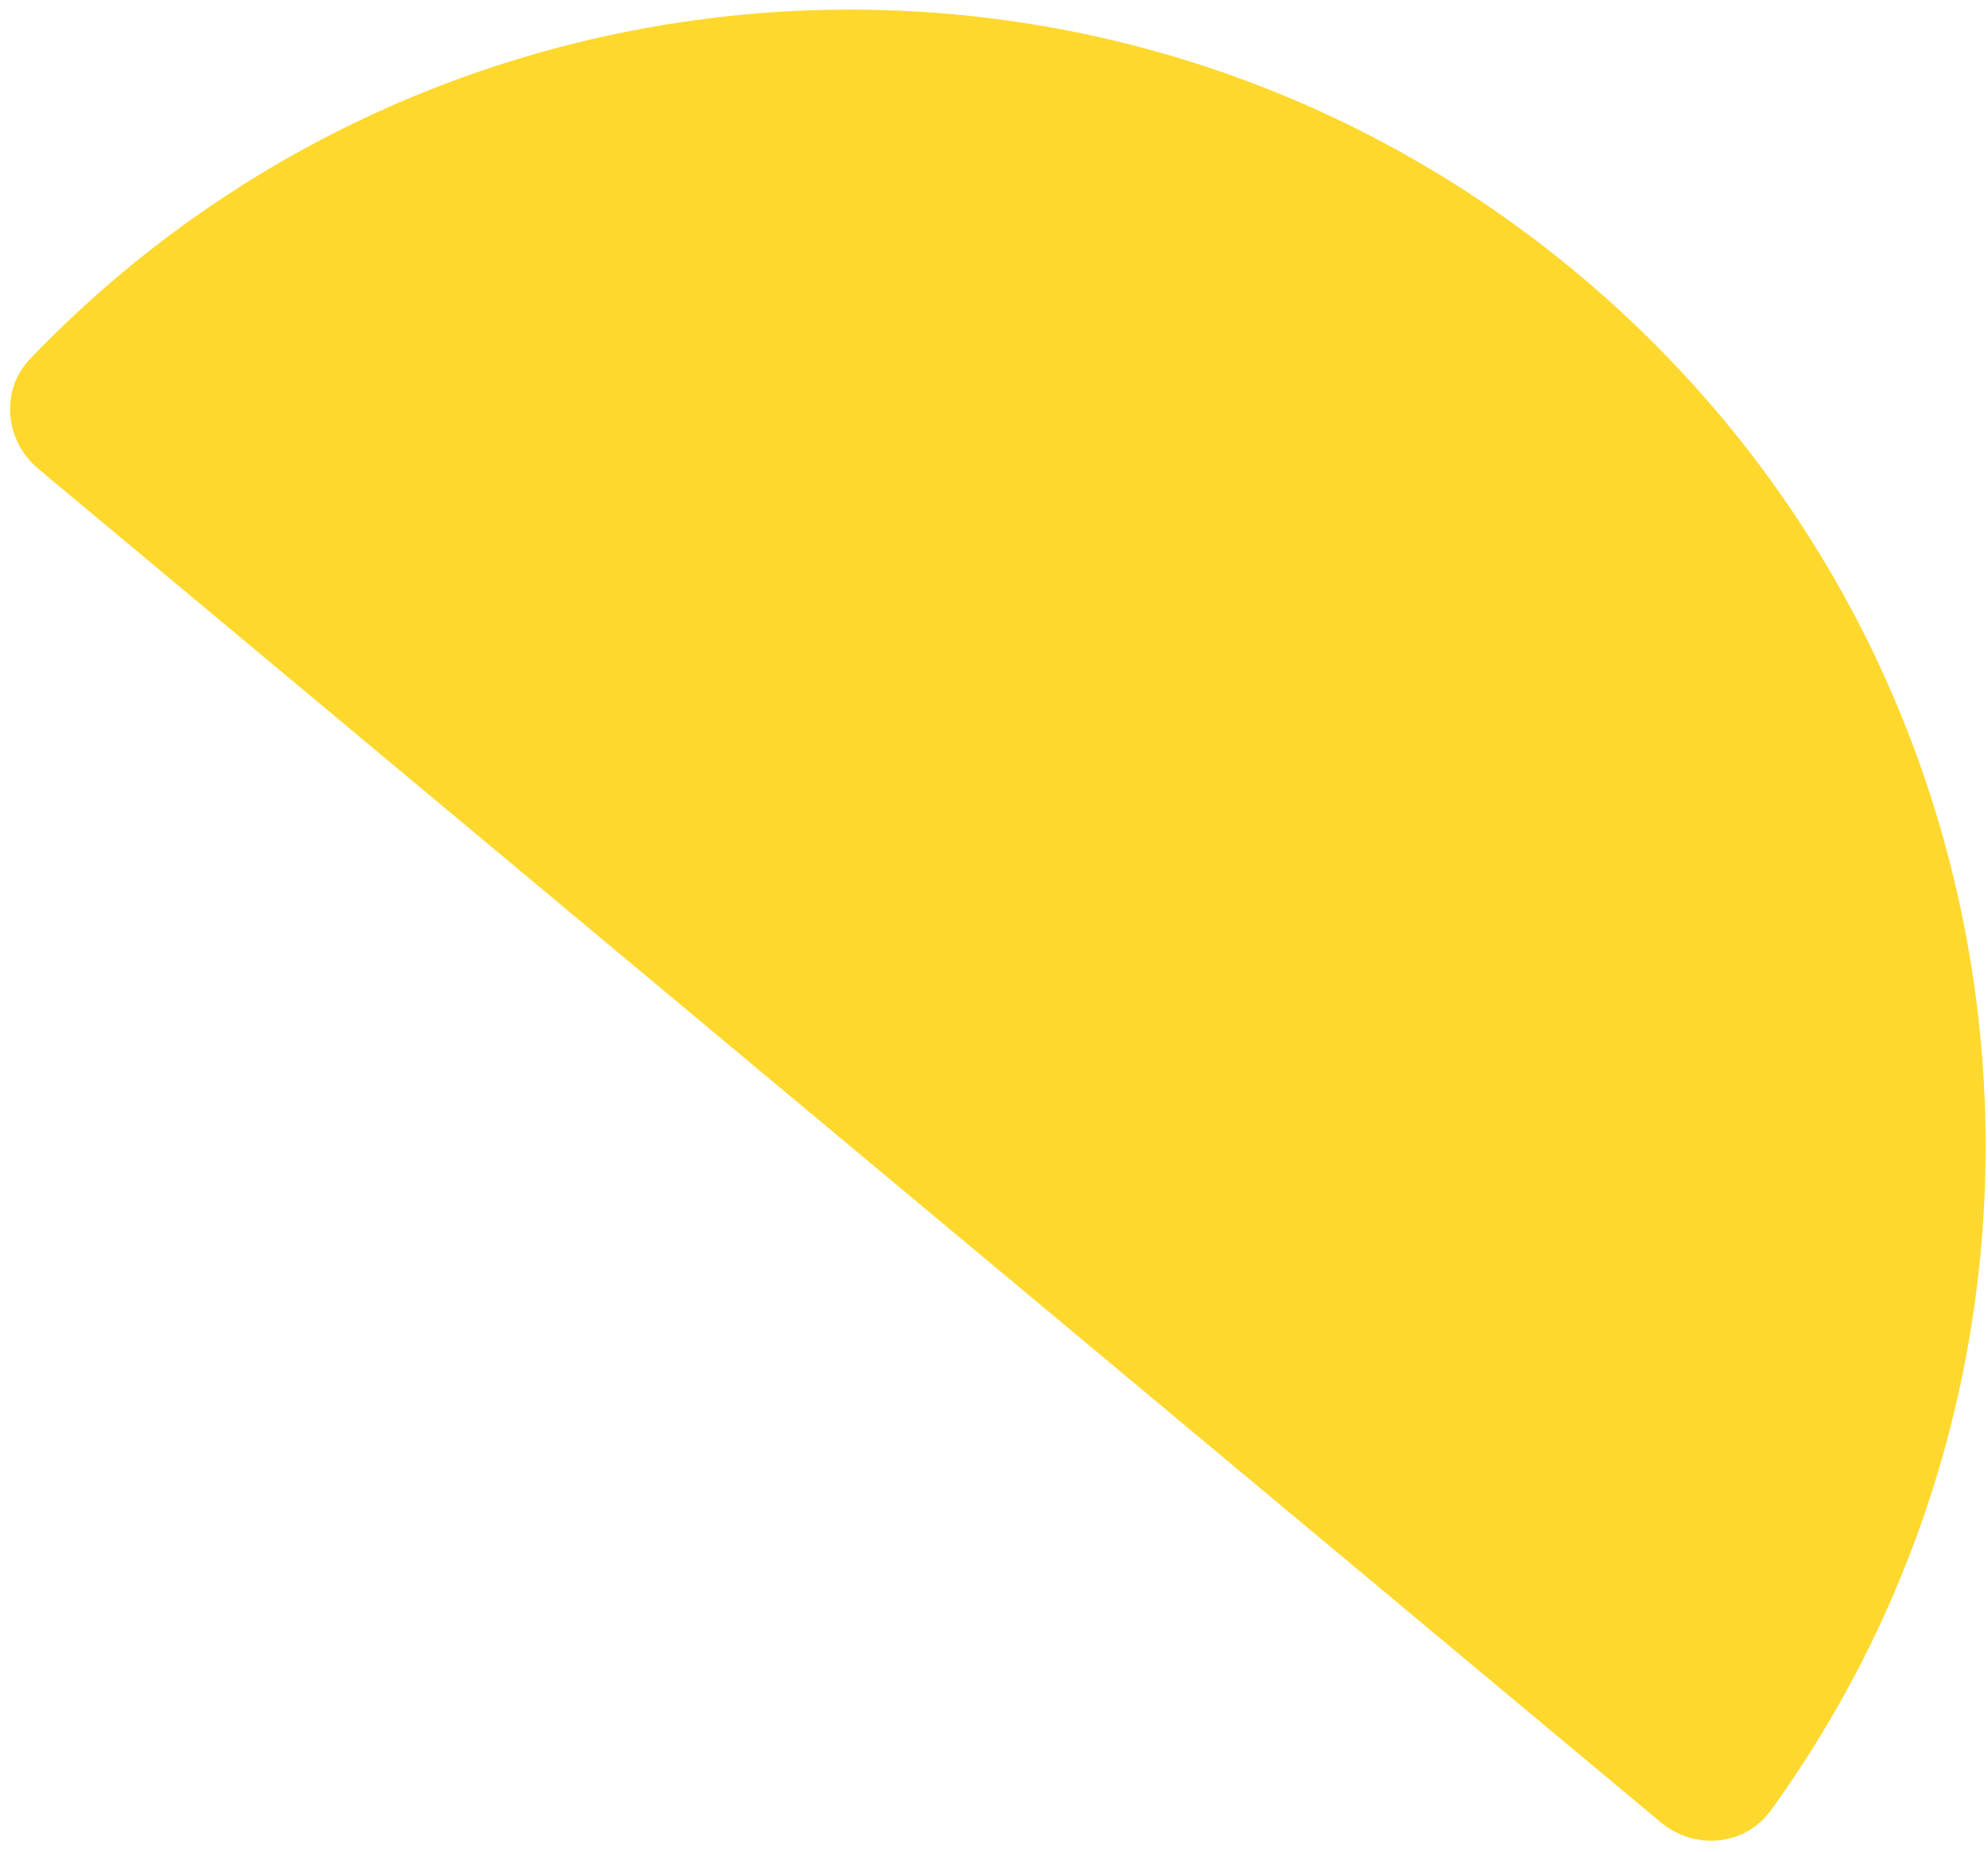 <svg width="175" height="163" viewBox="0 0 175 163" fill="none" xmlns="http://www.w3.org/2000/svg">
<path d="M3.375 41.272C0.407 38.796 -0.005 34.358 2.67 31.567C38.716 -6.032 98.246 -9.812 138.847 24.059C179.449 57.93 186.403 117.173 155.876 159.376C153.61 162.508 149.17 162.899 146.201 160.422L3.375 41.272Z" fill="#FFD82E"/>
</svg>
